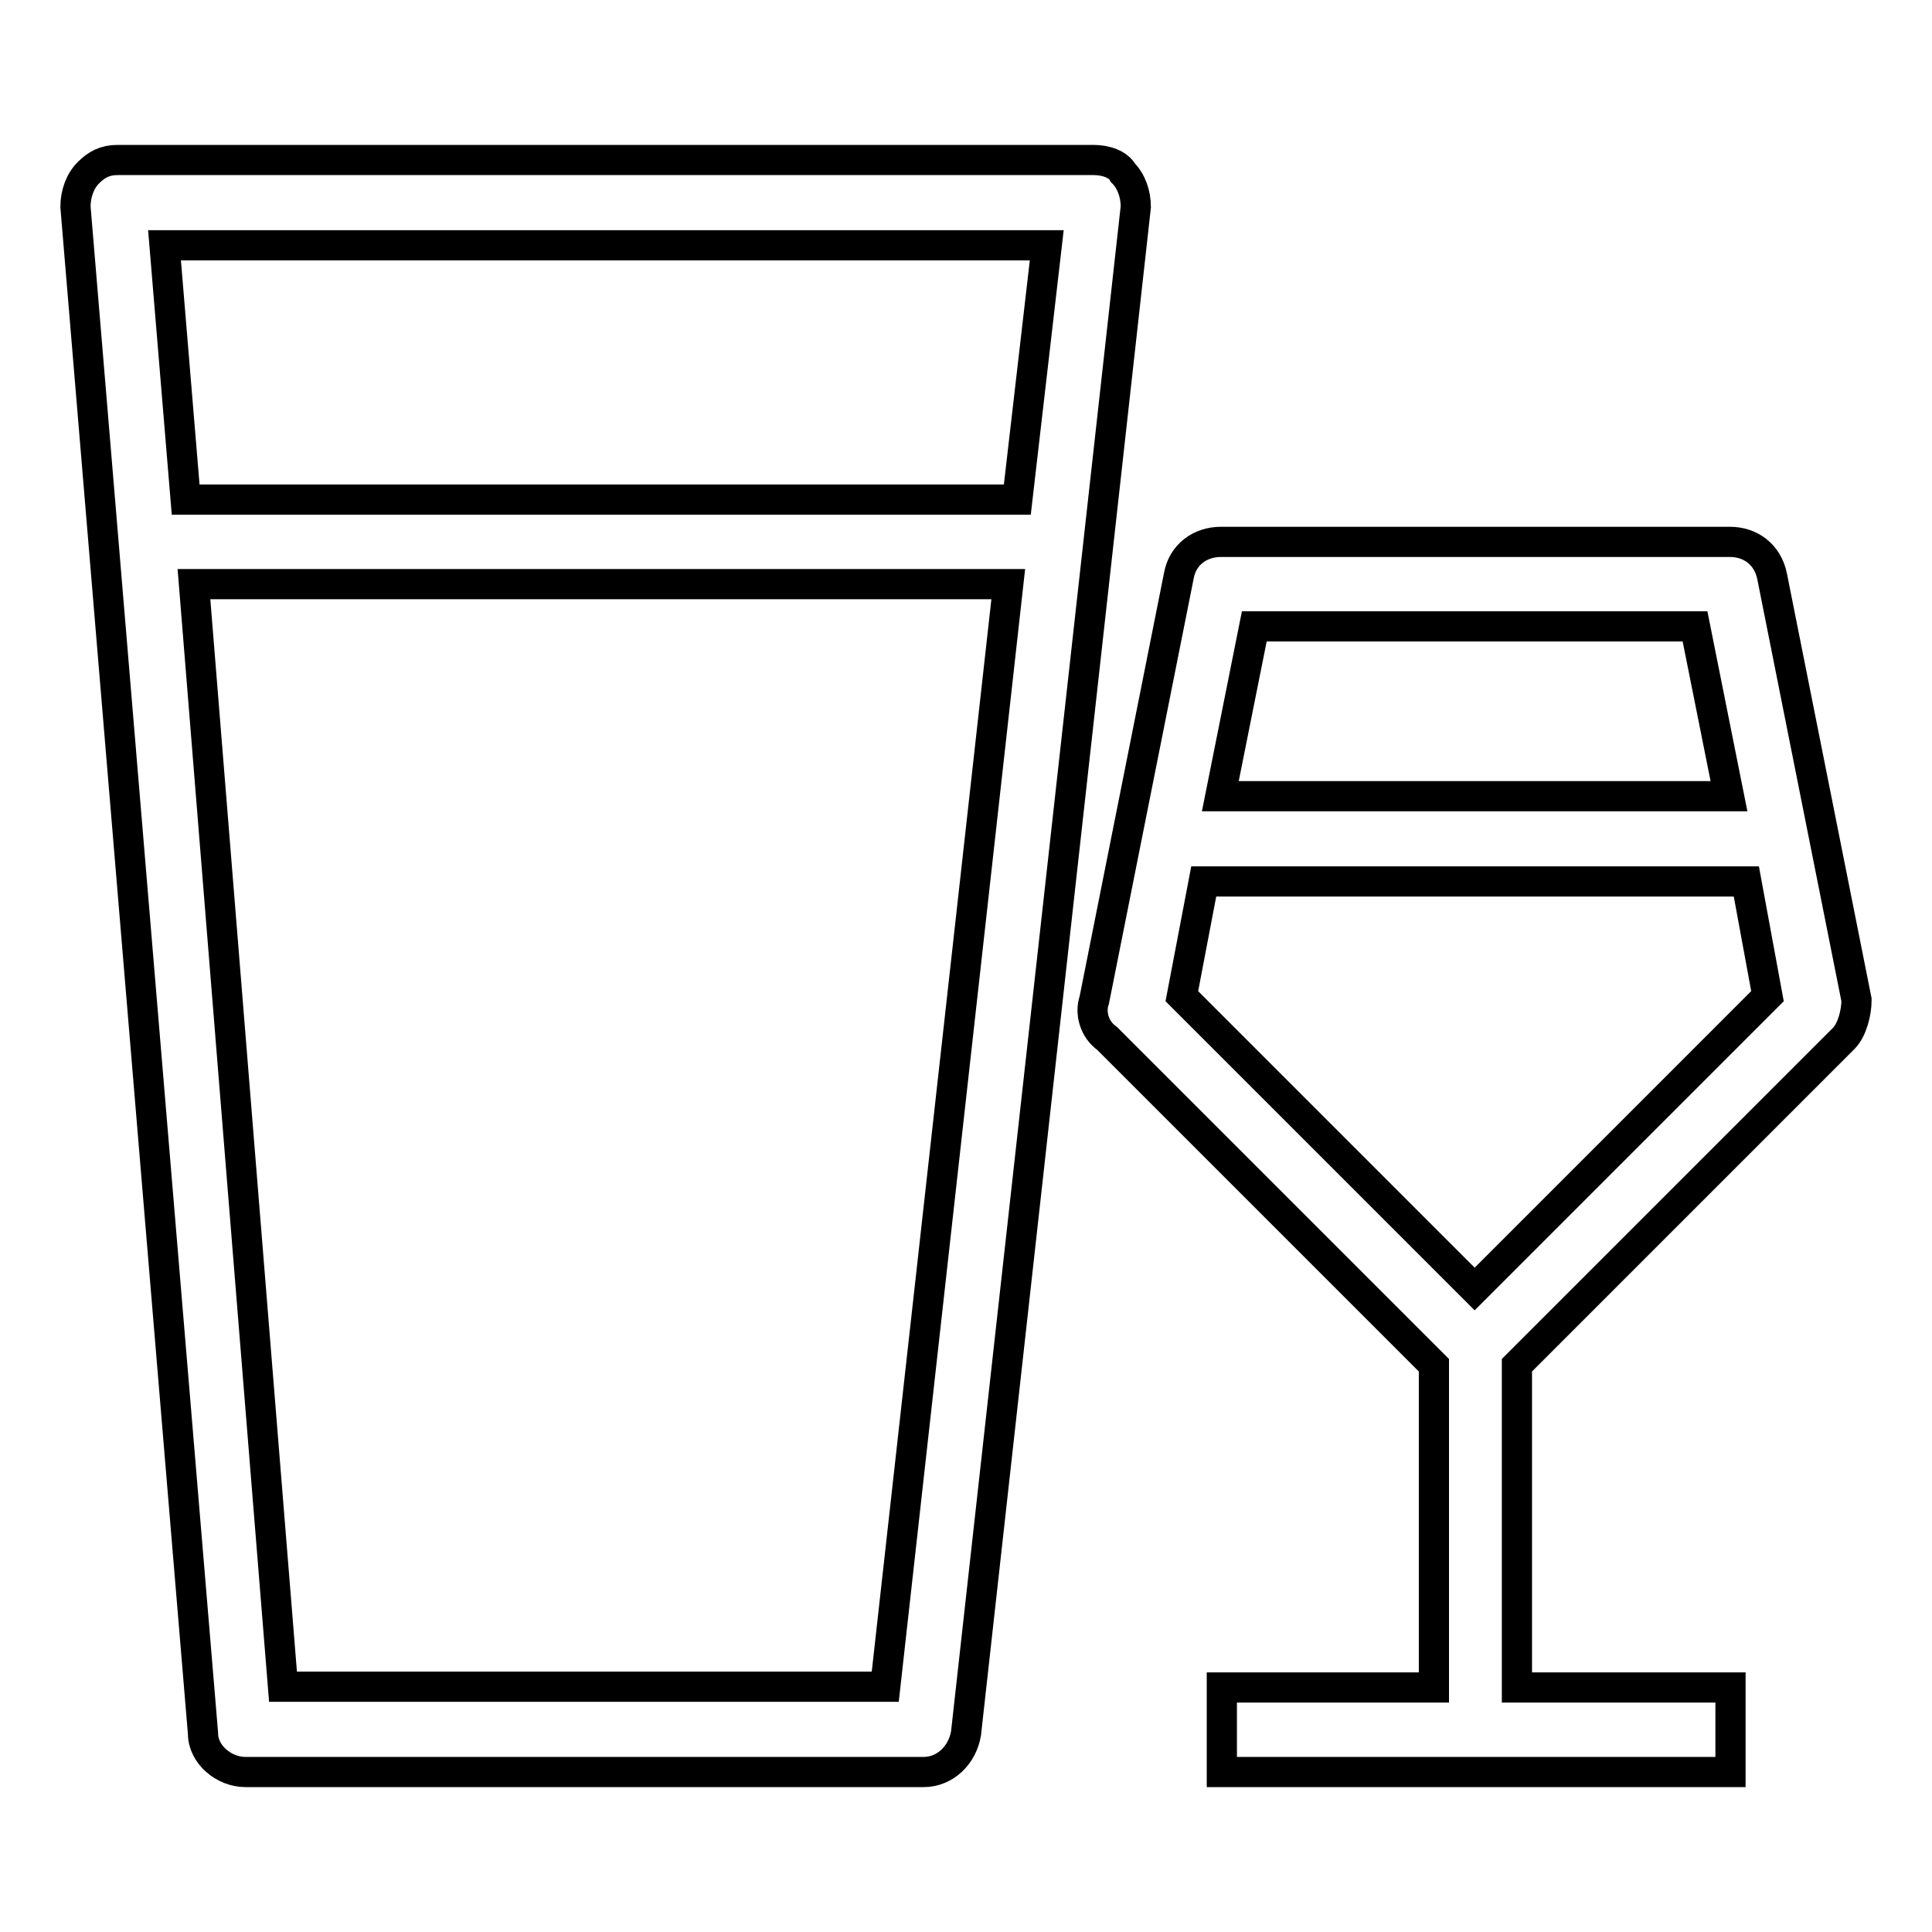 <?xml version="1.0" encoding="utf-8"?>
<!-- Svg Vector Icons : http://www.onlinewebfonts.com/icon -->
<!DOCTYPE svg PUBLIC "-//W3C//DTD SVG 1.1//EN" "http://www.w3.org/Graphics/SVG/1.1/DTD/svg11.dtd">
<svg version="1.1" xmlns="http://www.w3.org/2000/svg" xmlns:xlink="http://www.w3.org/1999/xlink" x="0px" y="0px" viewBox="0 0 256 256" enable-background="new 0 0 256 256" xml:space="preserve">
<g> <path stroke-width="4" fill-opacity="0" stroke="#000000"  d="M244.3,137.6c1.1-1.1,1.7-3.4,1.7-5.1l-11.2-56.2c-0.6-2.8-2.8-4.5-5.6-4.5h-67.4c-2.8,0-5.1,1.7-5.6,4.5 l-11.2,56.2c-0.6,1.7,0,3.9,1.7,5.1l43.3,43.3v42.7h-28.1v11.2h67.4v-11.2H201v-42.7L244.3,137.6z M224.6,83l4.5,22.5h-67.4 l4.5-22.5H224.6z M159.5,116.8h71.9l2.8,15.2l-38.8,38.8l-38.8-38.8L159.5,116.8z M148.8,22.9c-0.6-1.1-2.2-1.7-3.9-1.7H15.6 c-1.7,0-2.8,0.6-3.9,1.7C10.6,24,10,25.7,10,27.4l16.9,202.3c0,2.8,2.8,5.1,5.6,5.1h89.9c2.8,0,5.1-2.2,5.6-5.1l22.5-202.3 C150.5,25.7,149.9,24,148.8,22.9L148.8,22.9z M138.7,32.5l-3.9,33.7H24.6l-2.8-33.7H138.7L138.7,32.5z M117.3,223.5H37.5L25.7,77.4 h107.9L117.3,223.5L117.3,223.5z"/></g>
</svg>